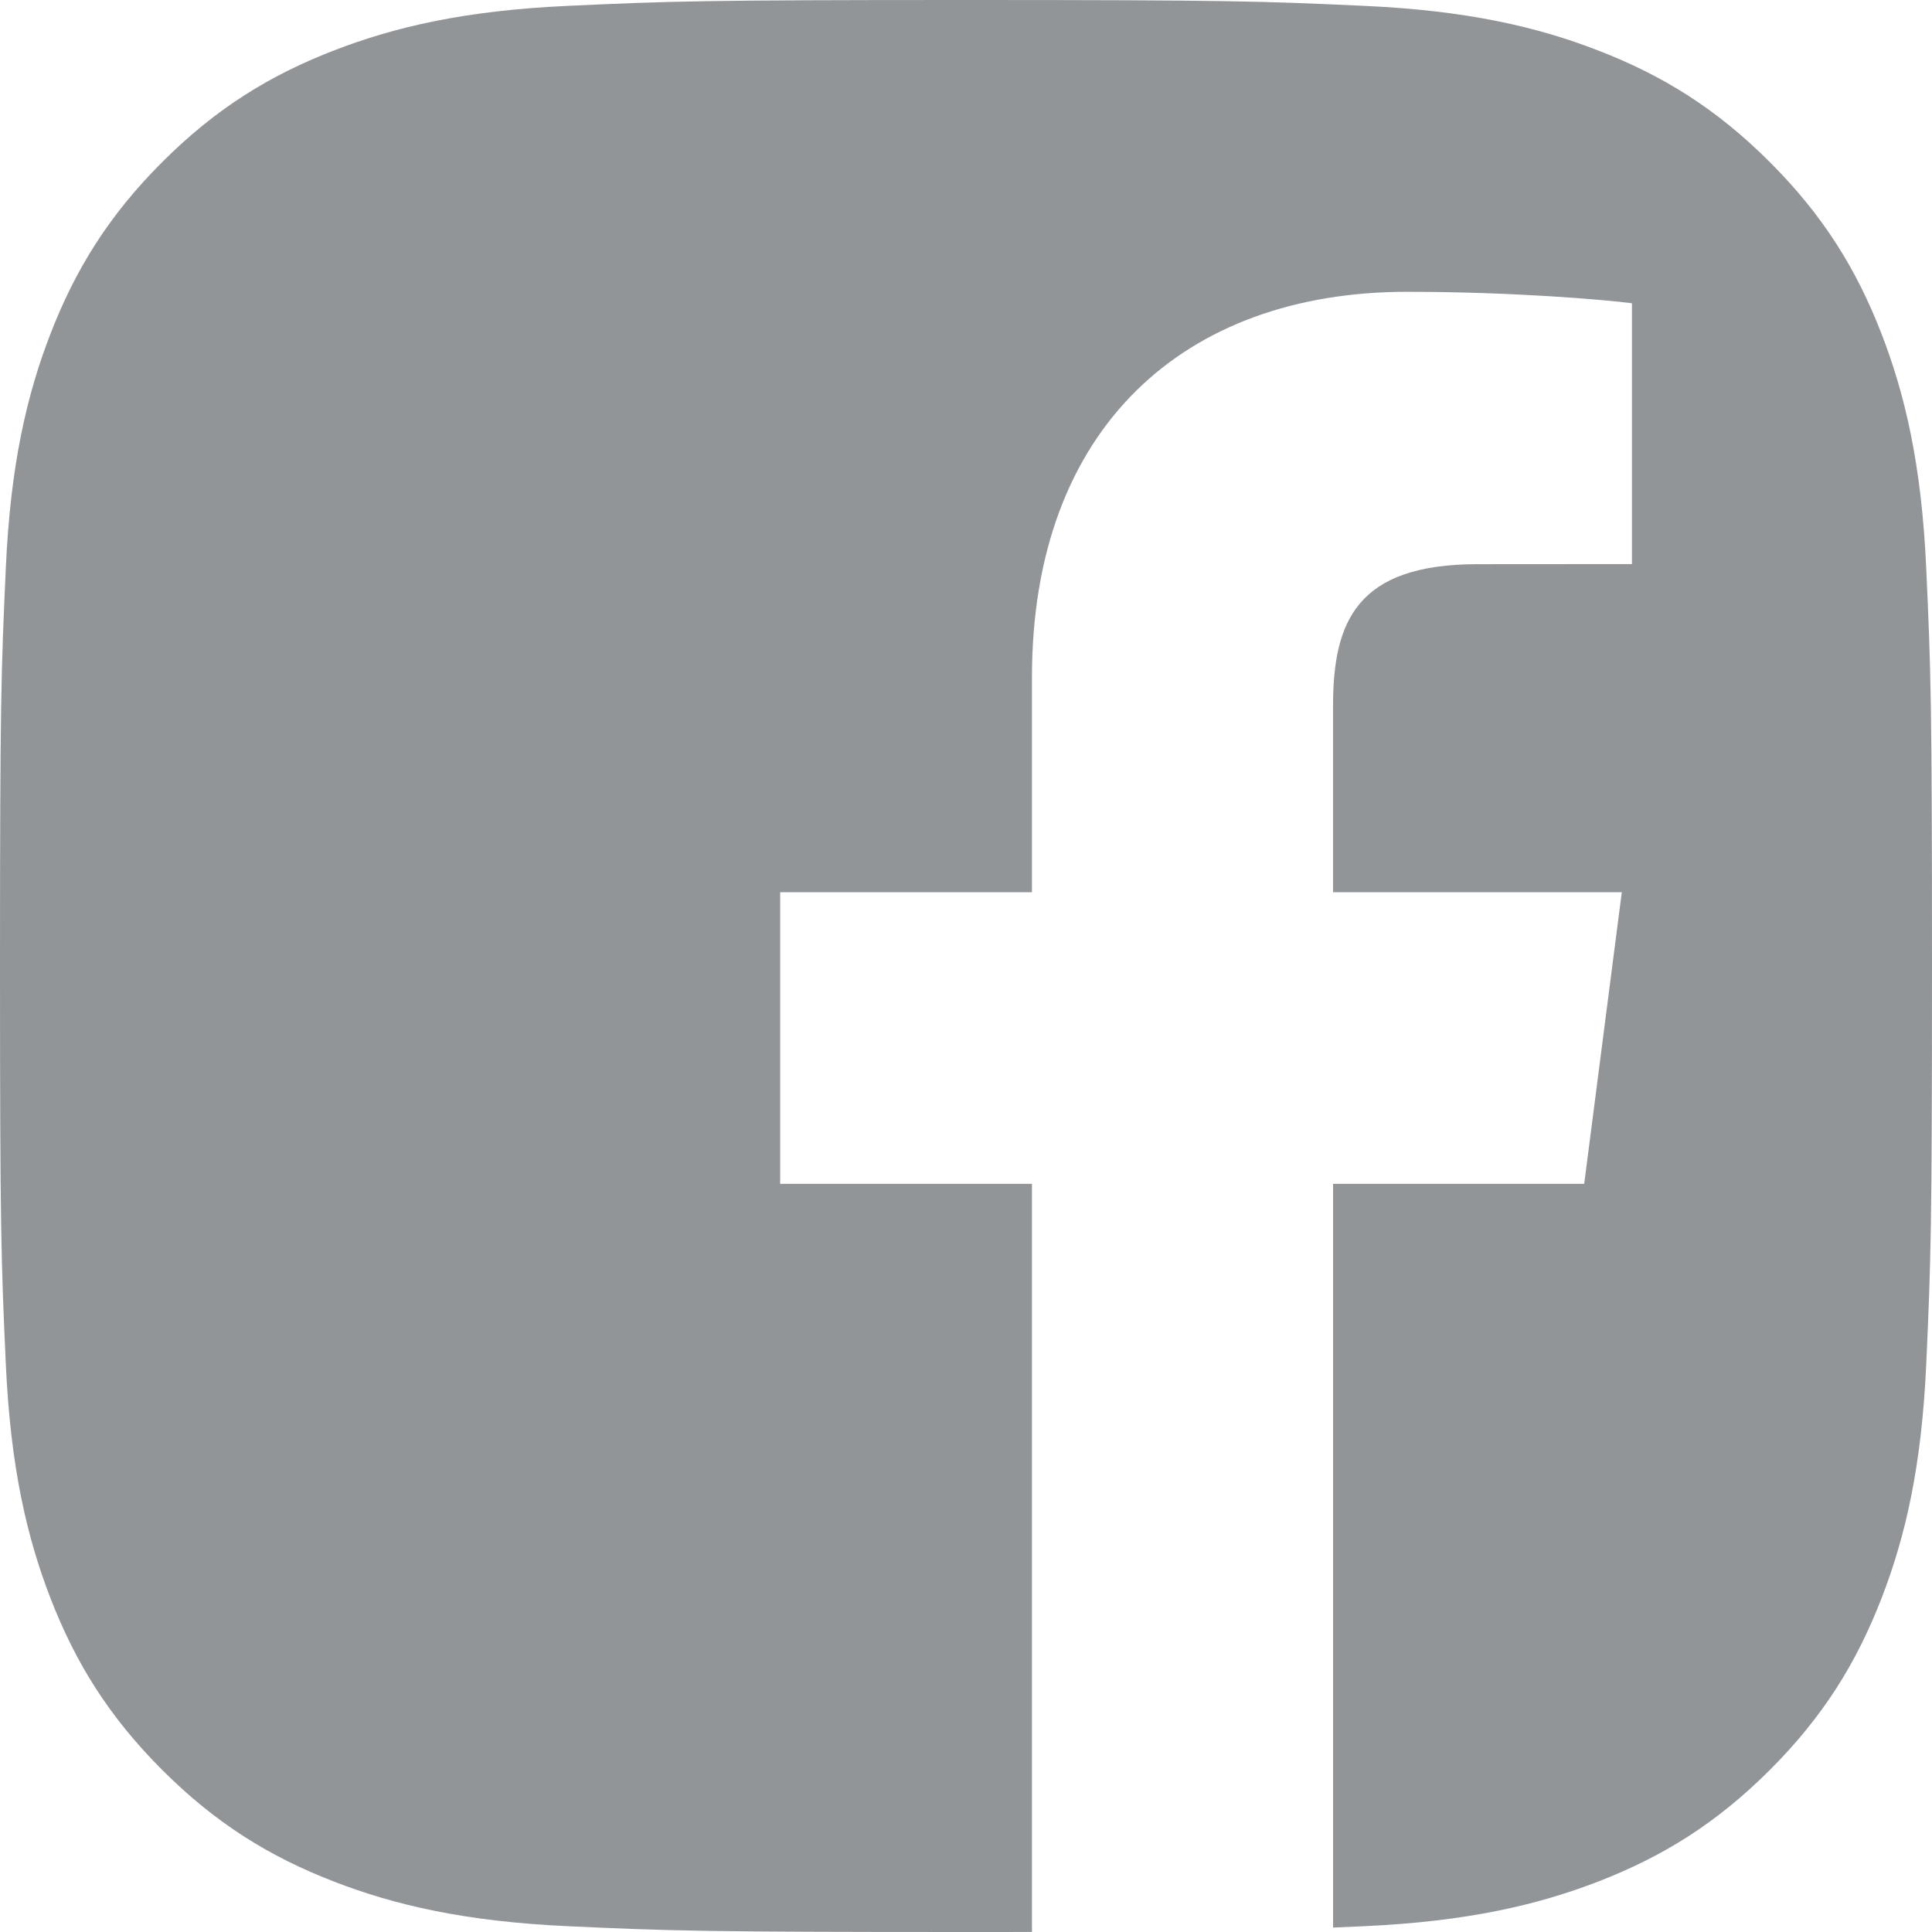 <!-- Generator: Adobe Illustrator 24.1.0, SVG Export Plug-In  -->
<svg version="1.1" xmlns="http://www.w3.org/2000/svg" xmlns:xlink="http://www.w3.org/1999/xlink" x="0px" y="0px" width="55px"
	 height="55px" viewBox="0 0 55 55" style="enable-background:new 0 0 55 55;" xml:space="preserve">
<style type="text/css">
	.st0{fill:#929597;}
</style>
<defs>
</defs>
<path class="st0" d="M54.835,16.161c-0.133-2.926-0.599-4.925-1.278-6.674c-0.703-1.809-1.643-3.343-3.172-4.871
	c-1.528-1.529-3.062-2.471-4.871-3.172c-1.749-0.68-3.748-1.145-6.676-1.277C35.905,0.032,34.969,0,27.5,0
	c-7.468,0-8.405,0.032-11.338,0.167C13.234,0.3,11.236,0.765,9.487,1.444C7.679,2.145,6.145,3.087,4.616,4.616
	c-1.529,1.528-2.47,3.062-3.173,4.871c-0.679,1.749-1.145,3.748-1.277,6.674C0.032,19.095,0,20.032,0,27.5
	c0,7.469,0.032,8.405,0.166,11.339c0.133,2.926,0.599,4.926,1.277,6.674c0.703,1.809,1.644,3.343,3.173,4.872
	c1.528,1.528,3.062,2.47,4.871,3.172c1.749,0.679,3.747,1.143,6.675,1.278C19.095,54.969,20.032,55,27.5,55
	c0.679,0,1.301,0,1.878-0.001V33.701H22.21V25.4h7.168v-6.121c0-7.104,4.339-10.972,10.676-10.972c3.035,0,5.645,0.227,6.404,0.326
	v7.425l-4.396,0.003c-3.446,0-4.113,1.637-4.113,4.04V25.4h8.22l-1.07,8.301h-7.149v21.173c0.28-0.012,0.572-0.024,0.889-0.039
	c2.928-0.135,4.927-0.6,6.676-1.278c1.809-0.702,3.343-1.644,4.871-3.172c1.529-1.529,2.469-3.062,3.172-4.872
	c0.68-1.748,1.146-3.748,1.278-6.674C54.969,35.905,55,34.969,55,27.5C55,20.032,54.969,19.095,54.835,16.161z"/>
</svg>